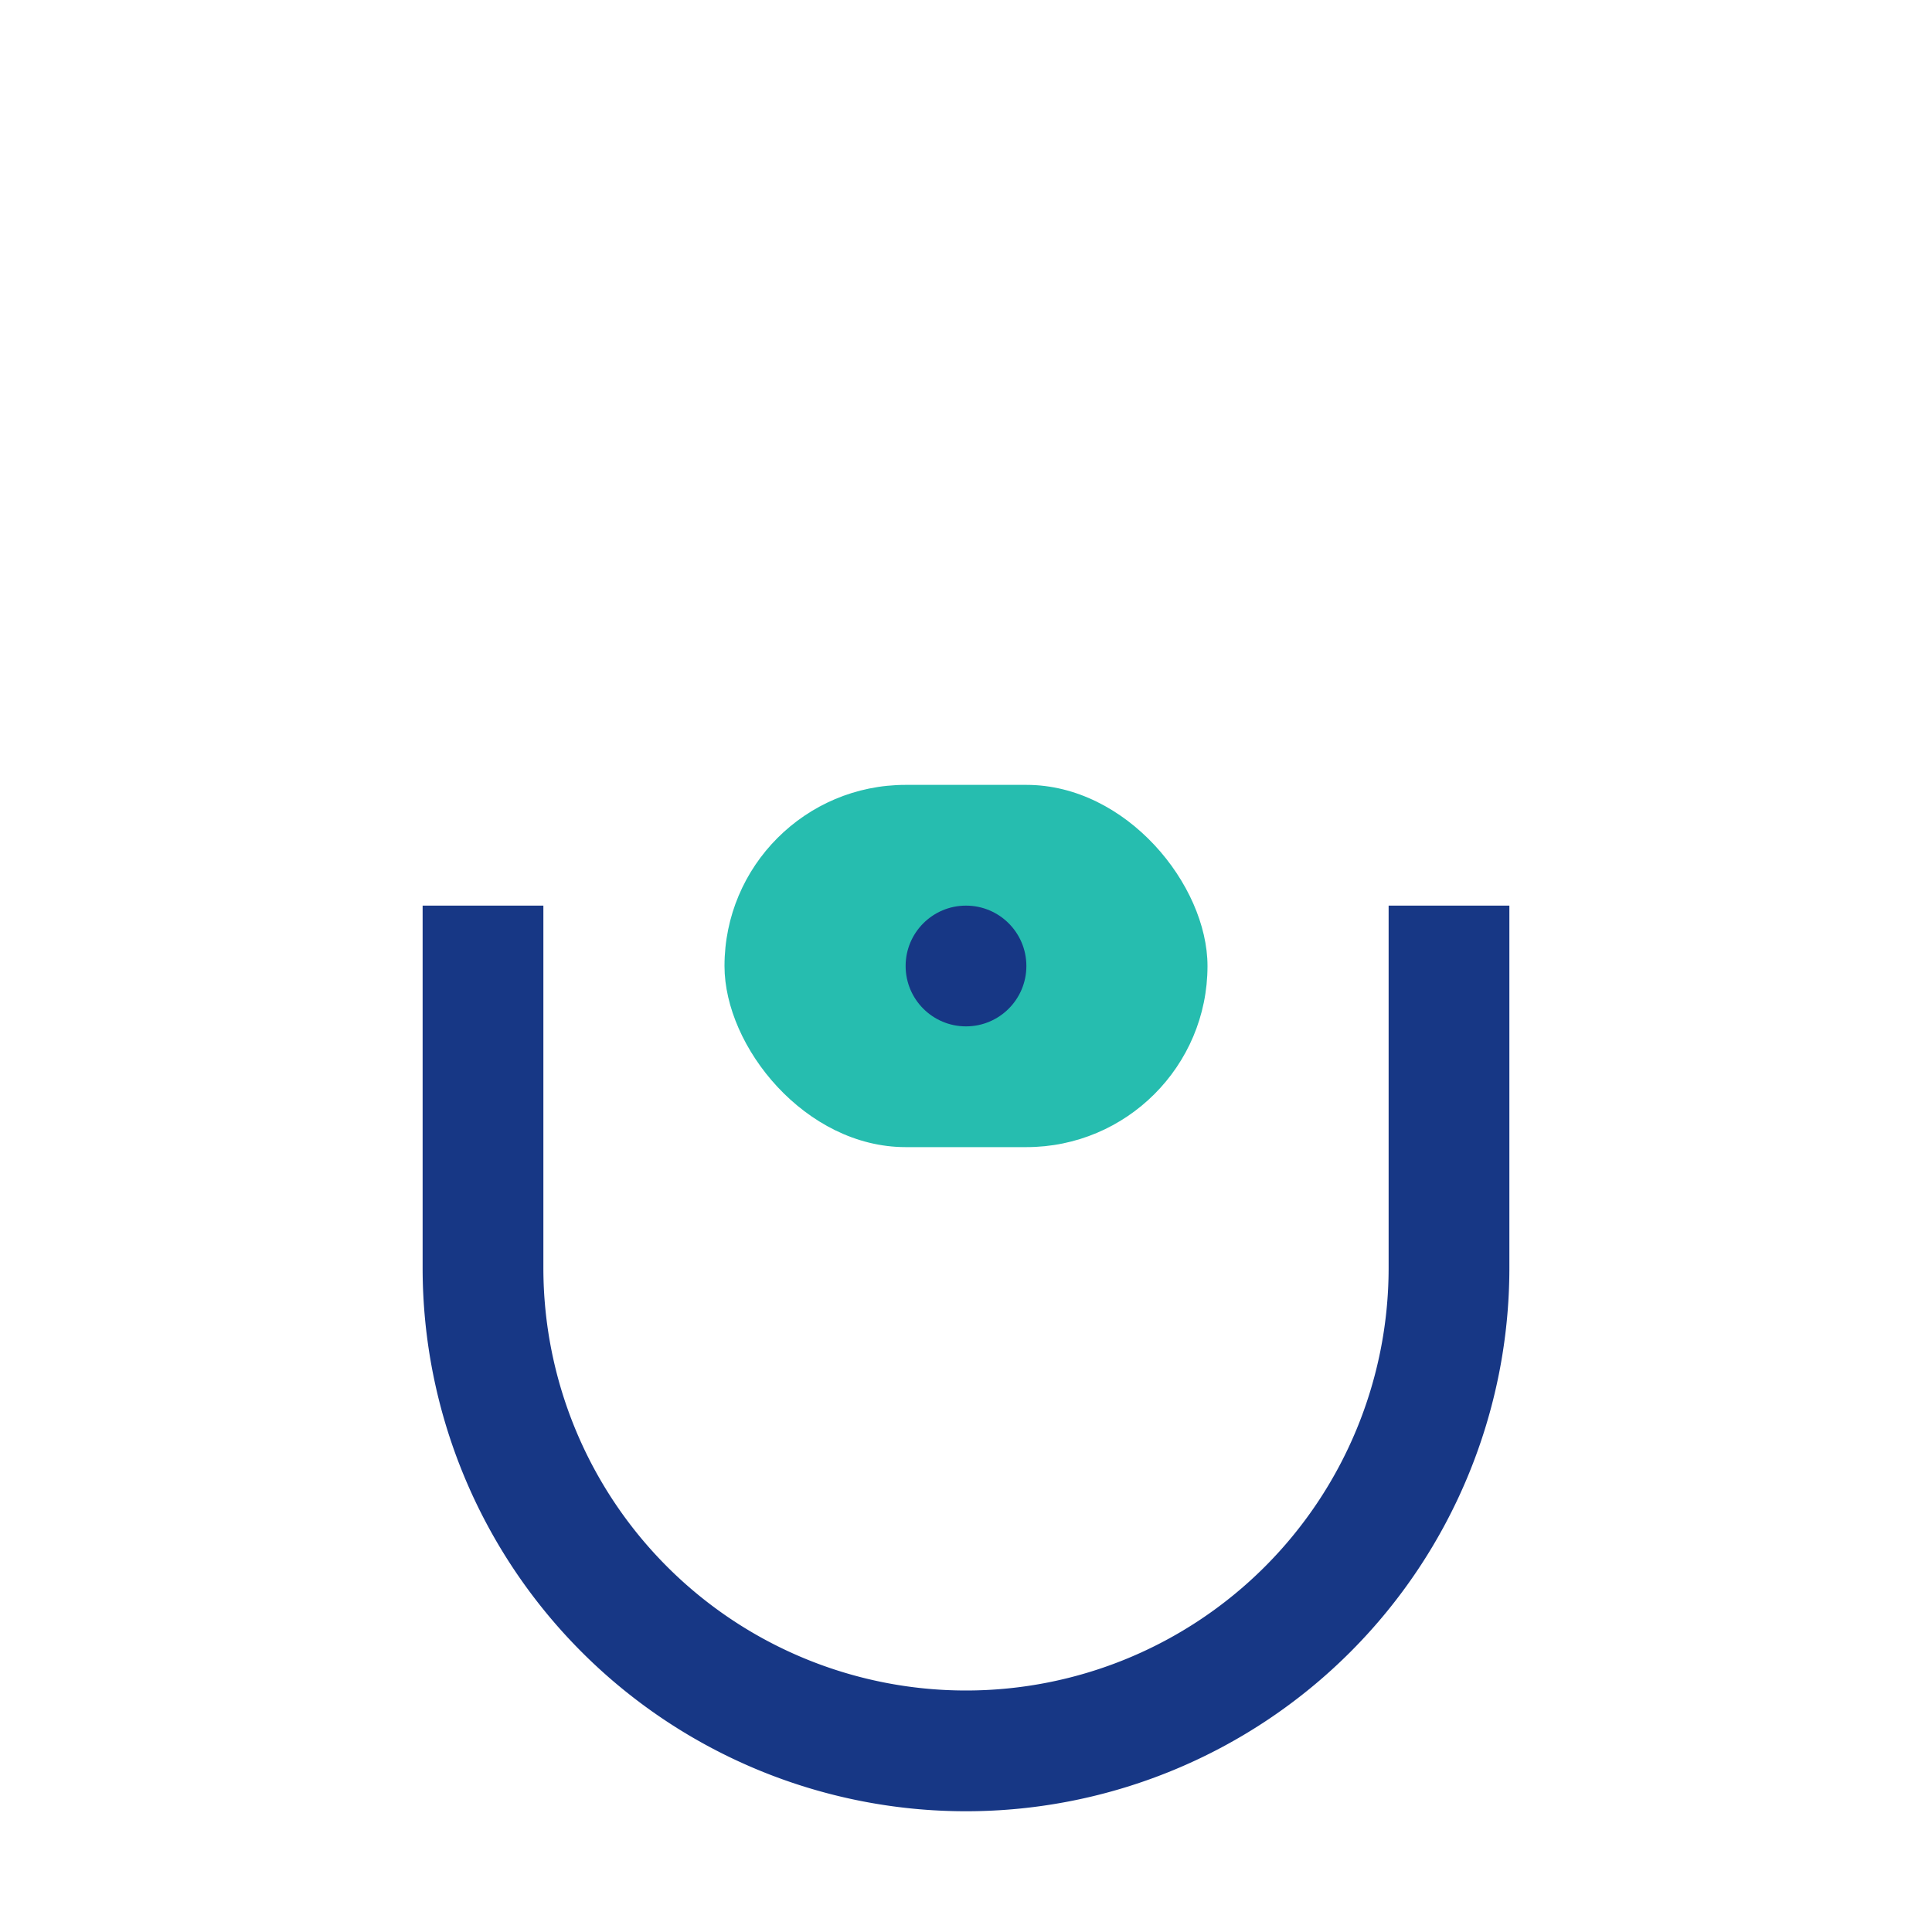 <?xml version="1.0" encoding="UTF-8"?>
<svg xmlns="http://www.w3.org/2000/svg" width="32" height="32" viewBox="0 0 32 32"><path d="M8 15V21a8 8 0 0016 0V15" stroke="#173785" stroke-width="2" fill="none"/><rect x="12" y="13" width="8" height="6" rx="3" fill="#26BDAF"/><circle cx="16" cy="16" r="1" fill="#173785"/></svg>